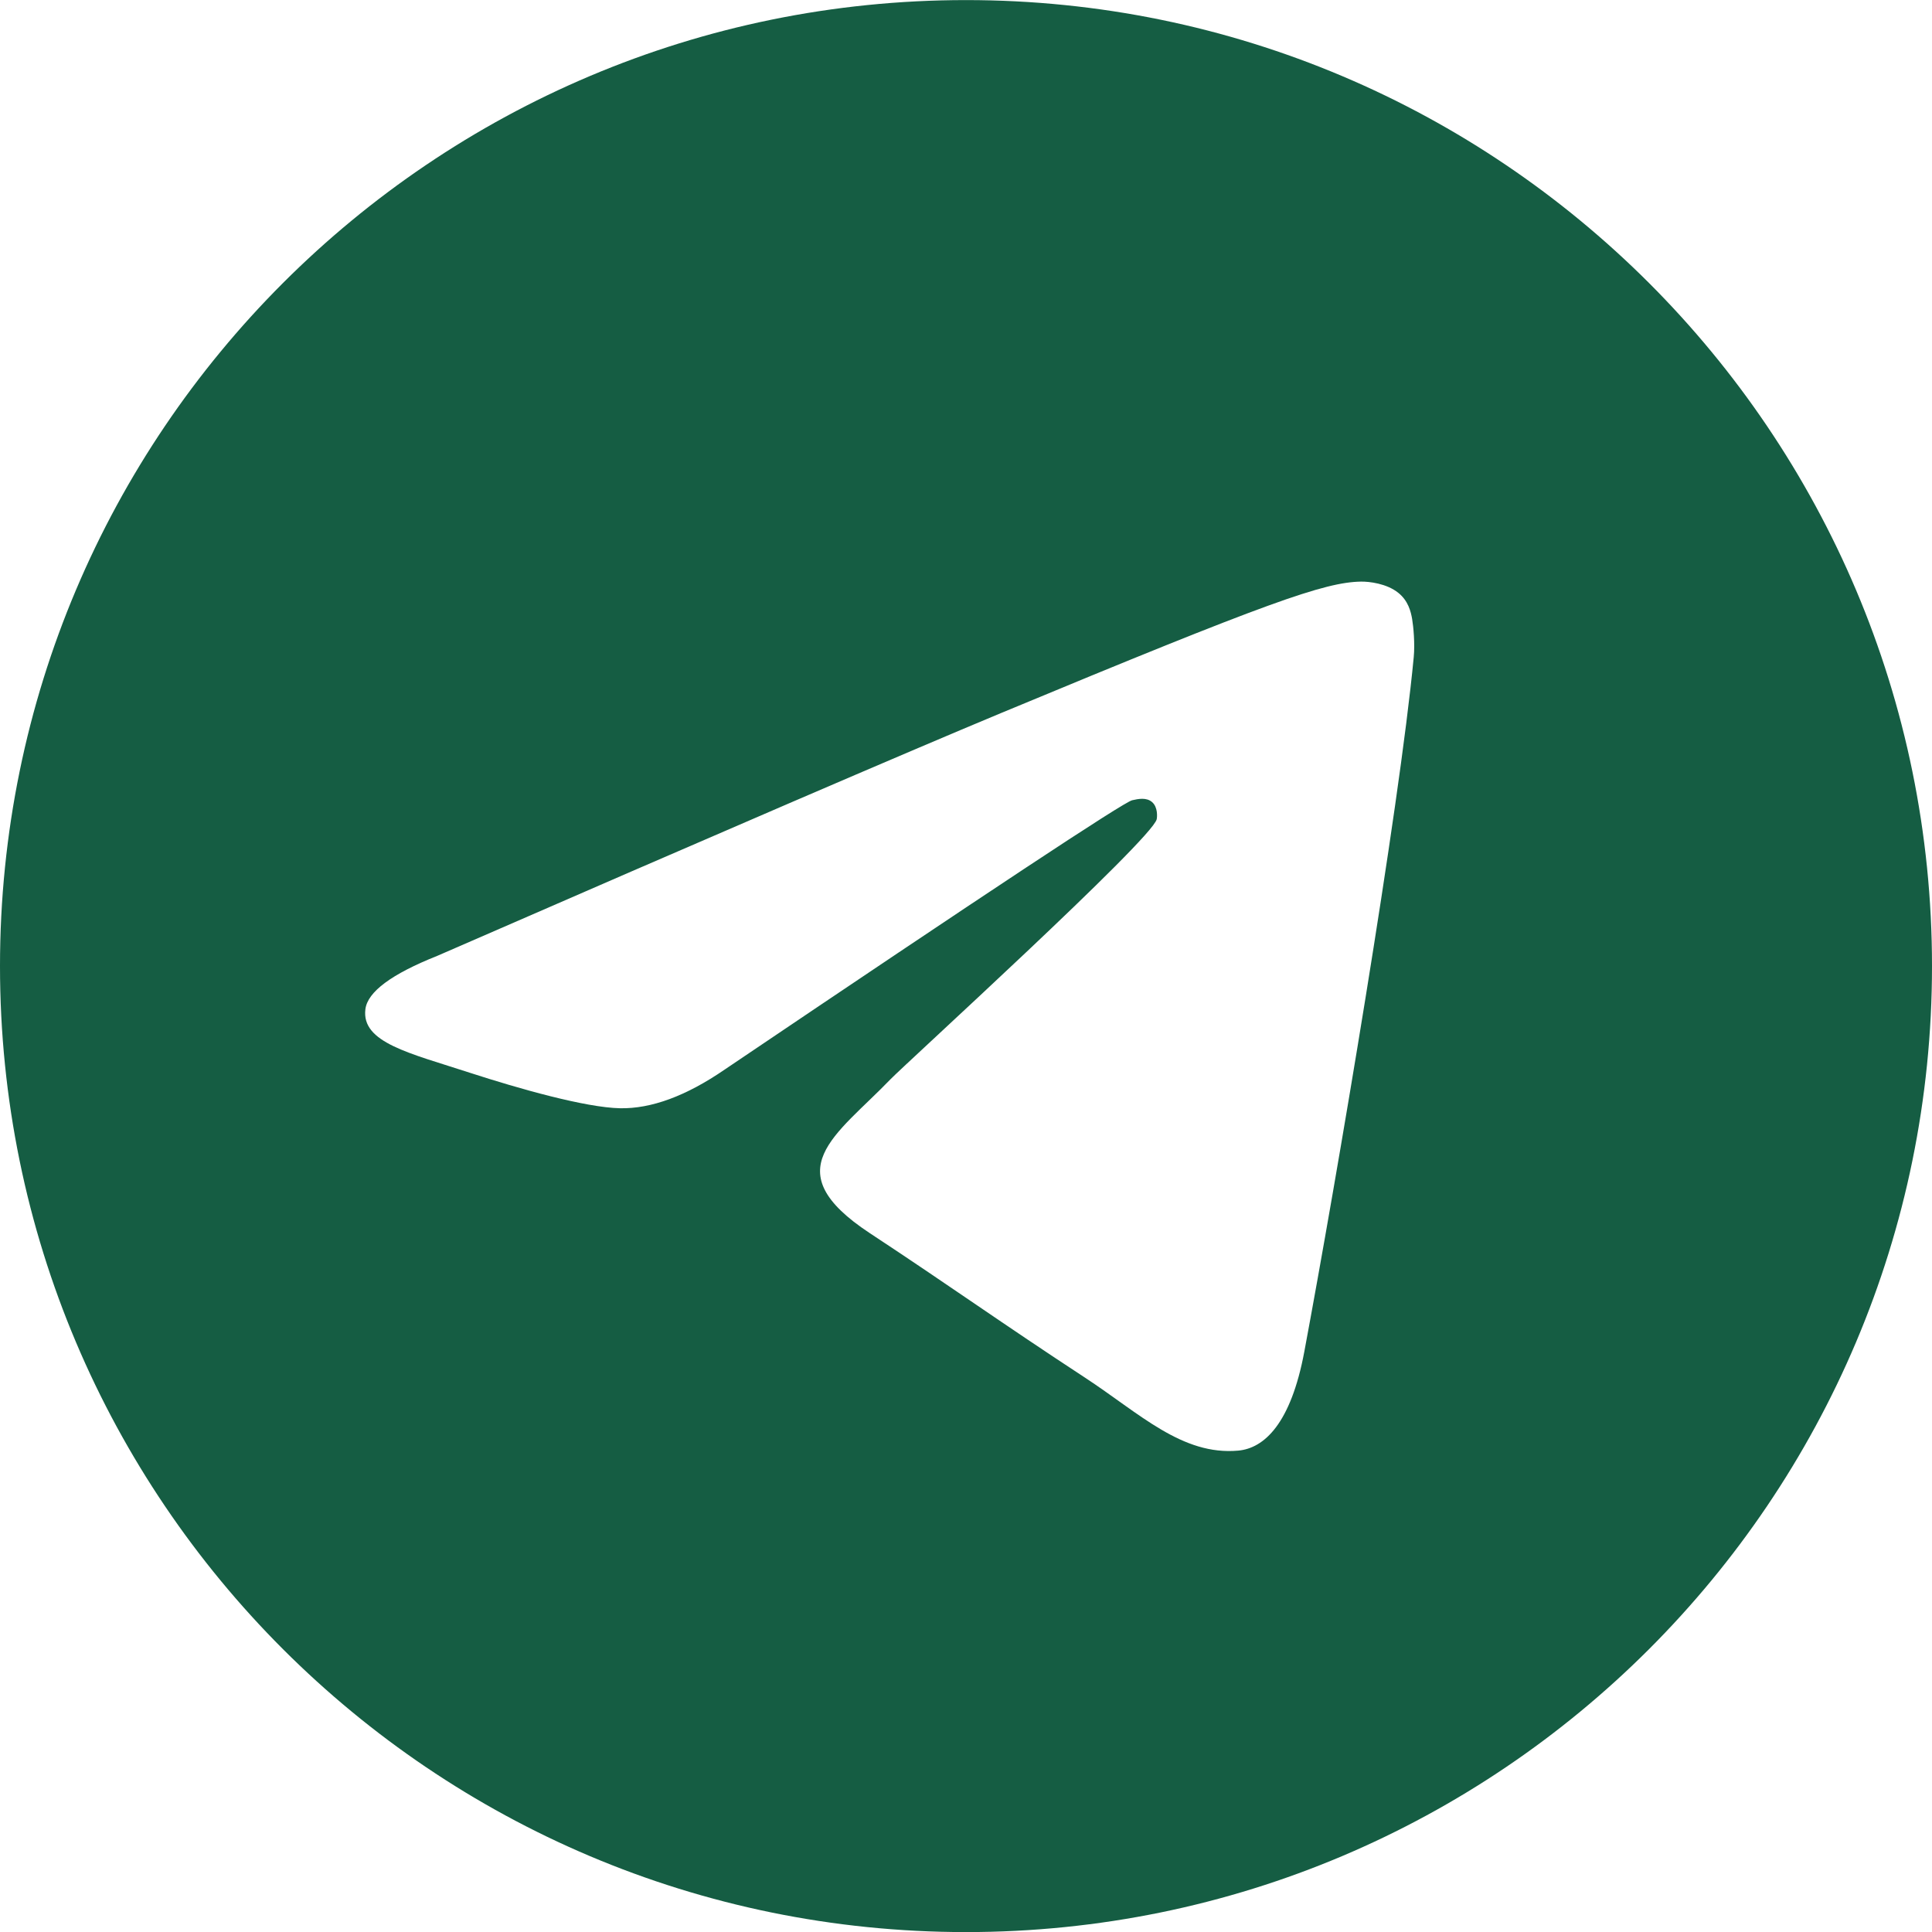<svg width="24" height="24" viewBox="0 0 24 24" fill="none" xmlns="http://www.w3.org/2000/svg">
<g clip-path="url(#clip0_2158_11258)">
<path fill-rule="evenodd" clip-rule="evenodd" d="M24 12.001C24 5.374 18.627 0.001 12 0.001C5.373 0.001 0 5.374 0 12.001C0 18.628 5.373 24.001 12 24.001C18.627 24.001 24 18.628 24 12.001ZM5.432 11.874C8.93 10.35 11.263 9.346 12.43 8.86C15.763 7.474 16.455 7.233 16.906 7.225C17.006 7.223 17.227 7.248 17.371 7.365C17.493 7.463 17.526 7.596 17.542 7.689C17.558 7.783 17.578 7.996 17.562 8.162C17.382 10.059 16.6 14.664 16.203 16.789C16.035 17.689 15.703 17.99 15.383 18.02C14.686 18.084 14.157 17.559 13.482 17.116C12.426 16.425 11.829 15.993 10.804 15.318C9.619 14.537 10.387 14.108 11.062 13.407C11.239 13.223 14.309 10.43 14.369 10.177C14.376 10.145 14.383 10.027 14.313 9.965C14.242 9.902 14.139 9.924 14.064 9.941C13.958 9.965 12.271 11.08 9.003 13.286C8.524 13.615 8.09 13.775 7.701 13.767C7.273 13.758 6.449 13.525 5.836 13.326C5.085 13.081 4.487 12.952 4.539 12.537C4.566 12.321 4.864 12.1 5.432 11.874Z" fill="#155D43"/>
</g>
<defs>
<clipPath id="clip0_2158_11258">
<rect width="24" height="24" fill="white" transform="translate(0 0.001)"/>
</clipPath>
</defs>
</svg>
